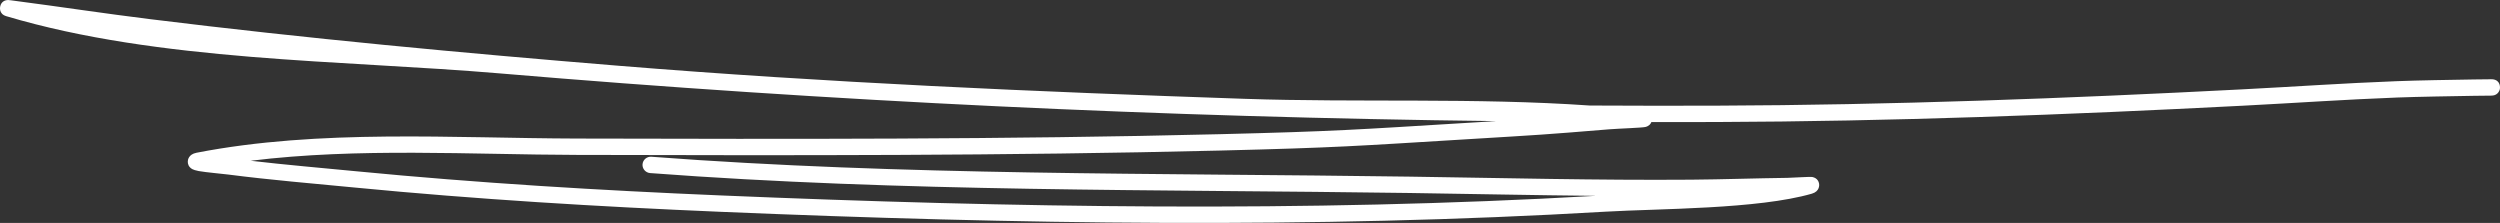 <svg width="157" height="14" viewBox="0 0 157 14" fill="none" xmlns="http://www.w3.org/2000/svg">
<rect x="0" y="0" width="157" height="14" fill="#333333" stroke="none"/>
<path fill-rule="evenodd" clip-rule="evenodd" d="M93.96 7.606C73.066 7.357 52.161 6.371 31.359 4.607C21.468 3.769 9.983 3.874 0.39 1.015C-0.088 0.871 0.003 0.44 0.014 0.397C0.034 0.308 0.121 0.014 0.502 7.34329e-05C0.543 -0.002 0.835 0.039 0.947 0.054C3.779 0.423 6.602 0.855 9.436 1.204C19.223 2.415 29.039 3.329 38.869 4.131C51.917 5.195 65.077 5.762 78.16 6.206C85.321 6.449 92.654 6.126 99.838 6.627C102.476 6.642 105.114 6.644 107.752 6.636C118.781 6.597 129.797 6.181 140.806 5.612C144.347 5.429 147.047 5.232 150.513 5.098C151.829 5.047 153.916 5.012 155.369 4.99C155.582 4.985 156.126 4.981 156.352 4.979C156.374 4.975 156.397 4.975 156.422 4.975C156.509 4.975 156.55 4.981 156.559 4.981C157.051 5.053 157.005 5.516 156.993 5.586C156.991 5.6 156.917 5.99 156.492 6.005C156.391 6.009 155.665 6.013 155.385 6.017C153.941 6.04 151.862 6.075 150.552 6.124C147.092 6.258 144.394 6.455 140.86 6.638C129.834 7.207 118.801 7.624 107.756 7.663C106.407 7.667 105.056 7.669 103.707 7.667C103.662 7.784 103.56 7.916 103.337 7.973C103.128 8.027 101.632 8.074 101.055 8.121C96.782 8.471 96.908 8.454 92.207 8.74C85.087 9.174 84.003 9.272 76.598 9.455C63.146 9.788 49.689 9.761 36.236 9.728C29.594 9.71 22.482 9.264 15.739 10.096C17.961 10.355 20.192 10.544 22.418 10.76C30.02 11.496 37.628 11.952 45.261 12.273C63.571 13.041 81.909 13.347 100.212 12.299C96.316 12.262 92.422 12.176 88.526 12.12C72.666 11.89 56.654 12.063 40.827 10.869C40.543 10.846 40.33 10.6 40.351 10.318C40.372 10.035 40.622 9.823 40.905 9.844C56.711 11.037 72.701 10.863 88.541 11.093C94.425 11.177 100.308 11.329 106.192 11.284C108.212 11.268 110.231 11.194 112.251 11.169C112.65 11.163 113.678 11.085 113.825 11.118C114.15 11.19 114.22 11.428 114.241 11.545C114.251 11.615 114.284 12.018 113.788 12.162C110.399 13.144 104.144 13.099 100.85 13.292C82.321 14.381 63.755 14.077 45.218 13.3C37.566 12.977 29.939 12.519 22.317 11.781C19.654 11.524 16.984 11.303 14.332 10.961C13.903 10.906 12.941 10.826 12.476 10.742C12.281 10.707 12.141 10.657 12.079 10.622C11.836 10.487 11.793 10.29 11.793 10.156C11.791 10.053 11.834 9.691 12.341 9.593C20.065 8.091 28.47 8.68 36.237 8.701C49.683 8.734 63.13 8.761 76.573 8.428C83.96 8.245 85.04 8.148 92.145 7.715C92.846 7.673 93.44 7.636 93.96 7.606Z" fill="white"/>
</svg>
